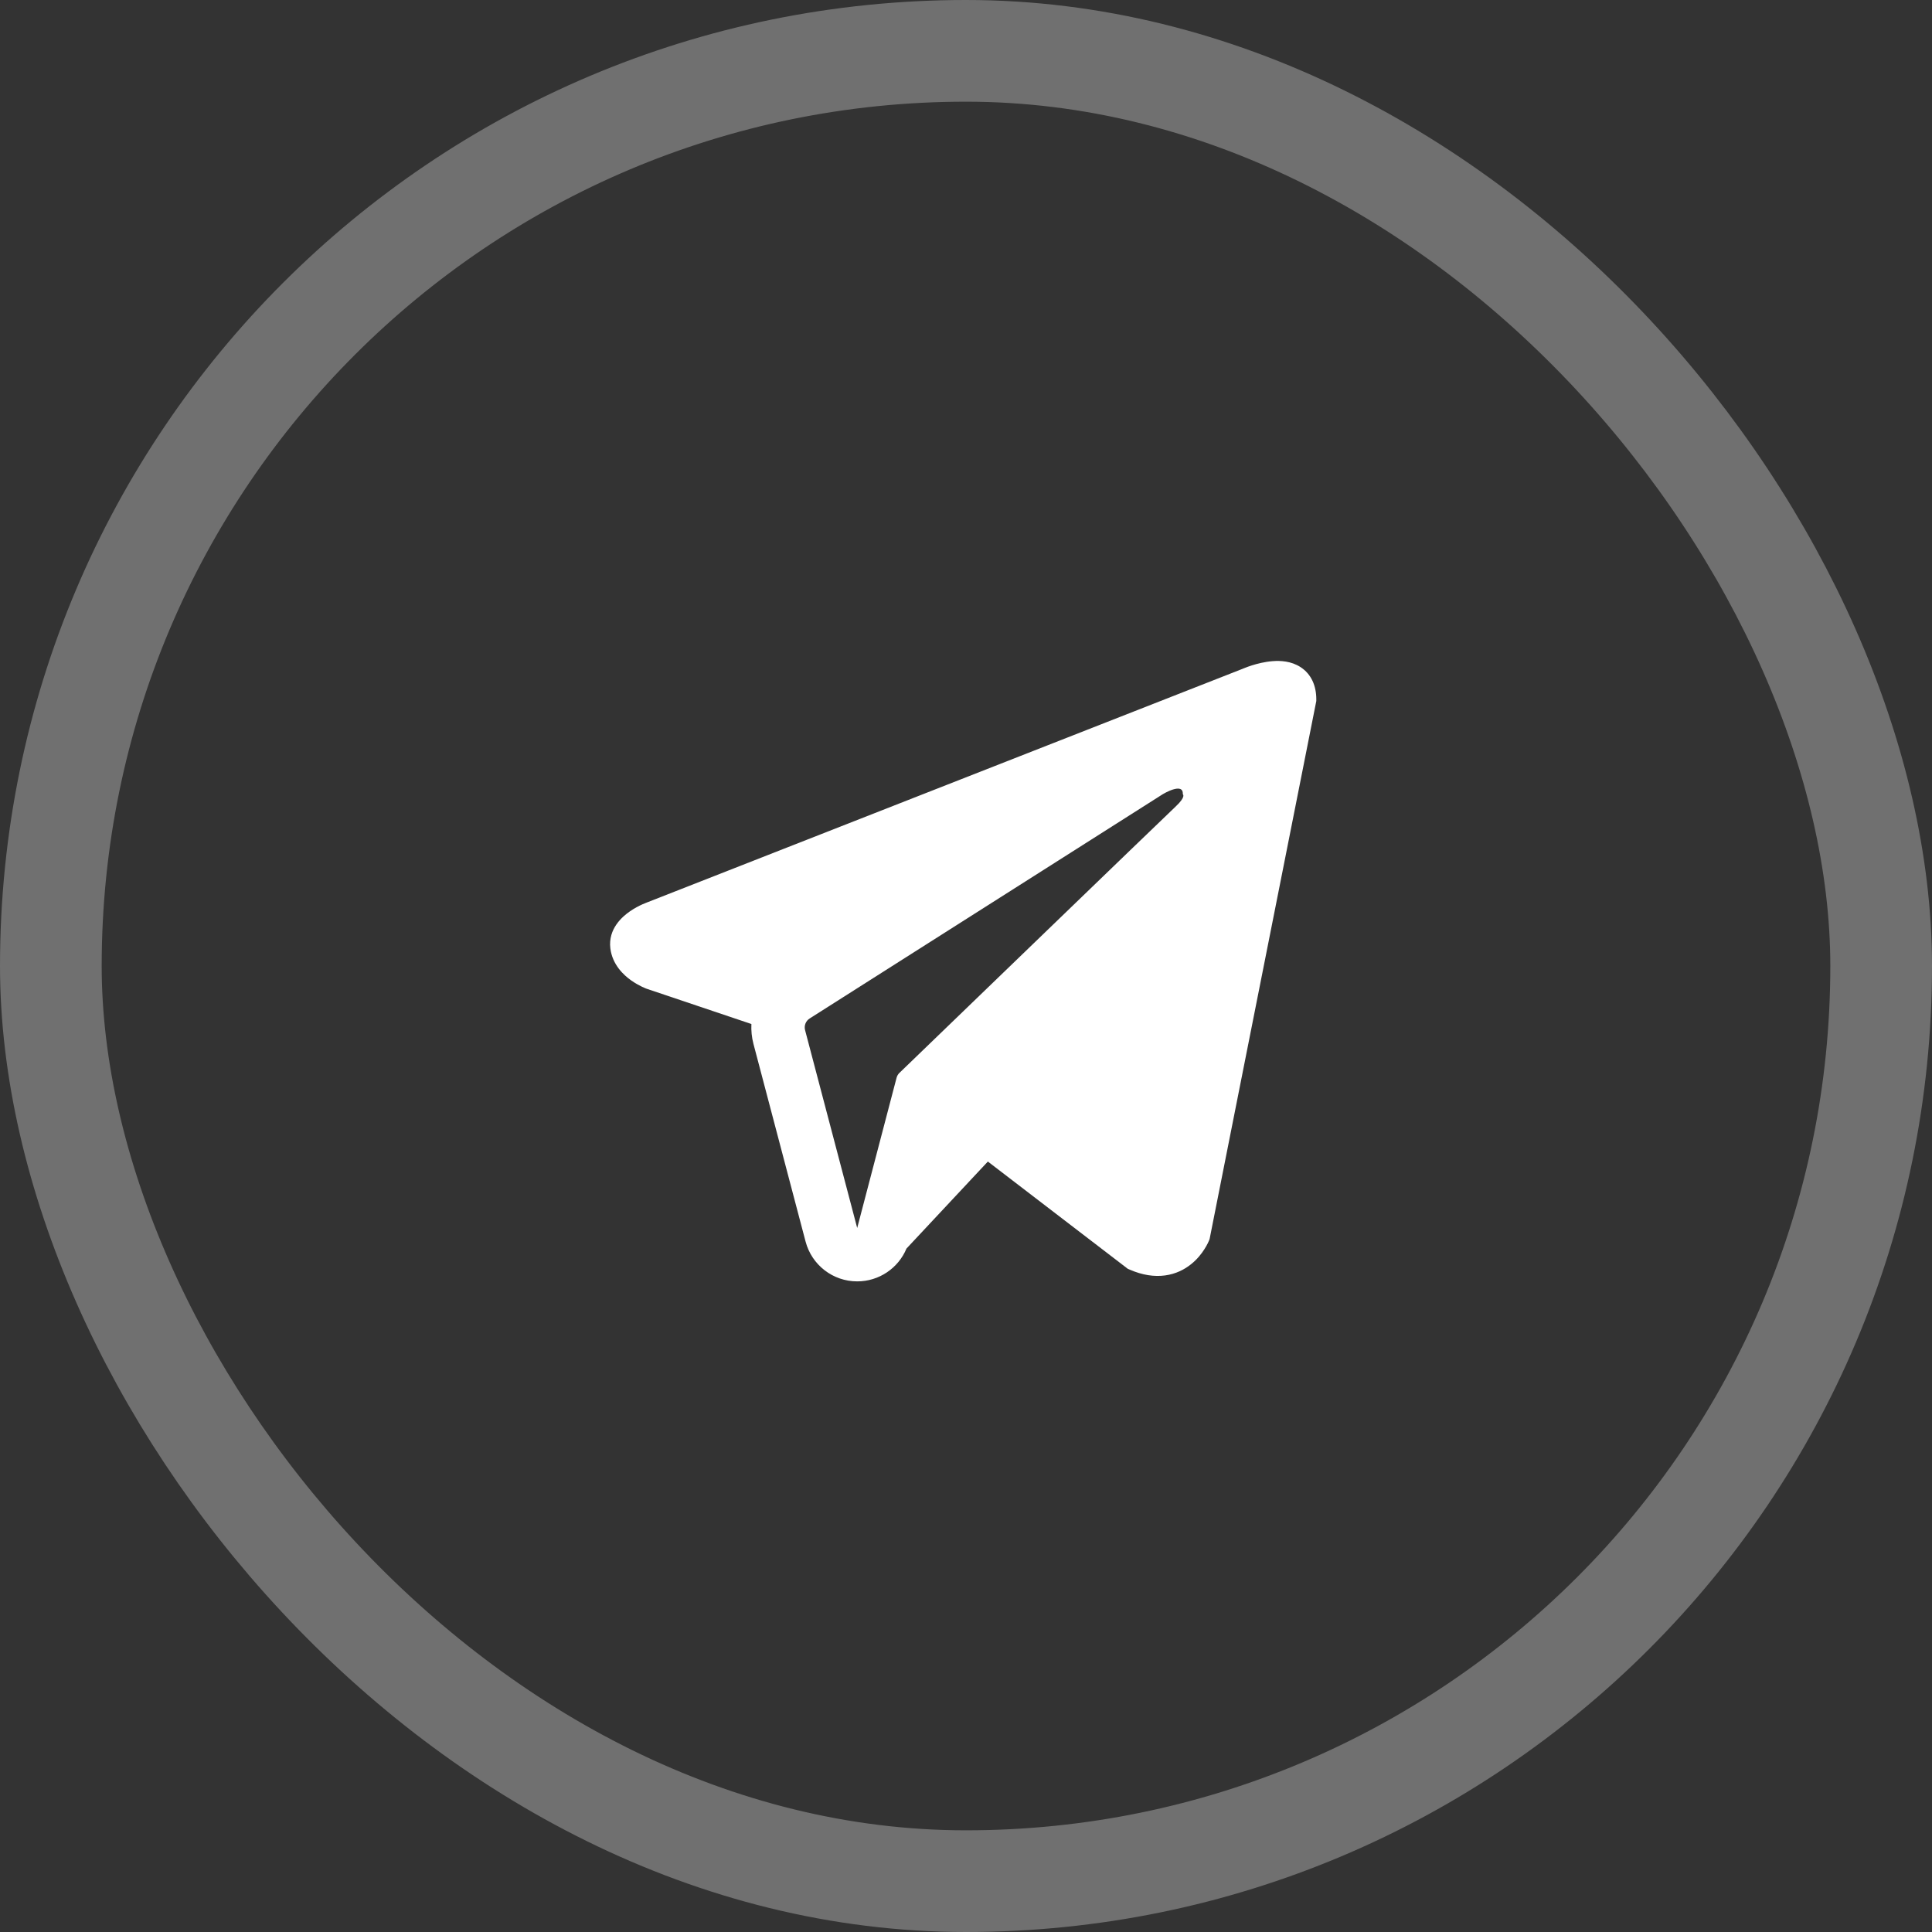 <?xml version="1.0" encoding="UTF-8"?> <svg xmlns="http://www.w3.org/2000/svg" width="38" height="38" viewBox="0 0 38 38" fill="none"><rect x="0" y="0" width="38" height="38" fill="#333333" stroke="none"/><rect opacity="0.3" data-figma-bg-blur-radius="13.8341" x="1" y="1" width="36" height="36" rx="18" stroke="white" stroke-width="2"></rect><path fill-rule="evenodd" clip-rule="evenodd" d="M23.778 24.403L23.779 24.402L23.791 24.372L25.89 13.788V13.754C25.89 13.49 25.793 13.26 25.581 13.122C25.395 13.001 25.182 12.992 25.032 13.004C24.874 13.016 24.725 13.055 24.621 13.088C24.568 13.105 24.524 13.121 24.492 13.134C24.476 13.14 24.463 13.145 24.454 13.149L24.445 13.153L12.741 17.744L12.737 17.745C12.731 17.747 12.723 17.751 12.713 17.755C12.693 17.762 12.665 17.774 12.633 17.788C12.57 17.817 12.482 17.861 12.394 17.922C12.243 18.025 11.957 18.268 12.005 18.655C12.046 18.975 12.266 19.179 12.415 19.284C12.495 19.34 12.571 19.381 12.627 19.408C12.655 19.421 12.679 19.431 12.697 19.439C12.706 19.442 12.714 19.445 12.72 19.448L12.727 19.45L12.732 19.452L14.779 20.141C14.773 20.27 14.785 20.401 14.819 20.53L15.845 24.421C15.967 24.882 16.384 25.204 16.861 25.203C17.289 25.203 17.668 24.944 17.829 24.558L19.43 22.846L22.181 24.955L22.22 24.972C22.47 25.081 22.703 25.115 22.917 25.086C23.13 25.057 23.299 24.968 23.426 24.866C23.552 24.766 23.637 24.653 23.691 24.567C23.719 24.524 23.739 24.486 23.753 24.458C23.761 24.443 23.766 24.431 23.77 24.422L23.776 24.41L23.777 24.405L23.778 24.403ZM15.835 20.262C15.811 20.174 15.848 20.081 15.925 20.032L22.87 15.621C22.87 15.621 23.279 15.373 23.264 15.621C23.264 15.621 23.337 15.665 23.118 15.869C22.911 16.063 18.168 20.642 17.688 21.105C17.661 21.132 17.644 21.163 17.634 21.2L16.86 24.153L15.835 20.262Z" fill="white"></path><defs><clipPath id="bgblur_0_2110_5000_clip_path" transform="translate(13.834 13.834)"><rect x="1" y="1" width="36" height="36" rx="18"></rect></clipPath></defs></svg> 